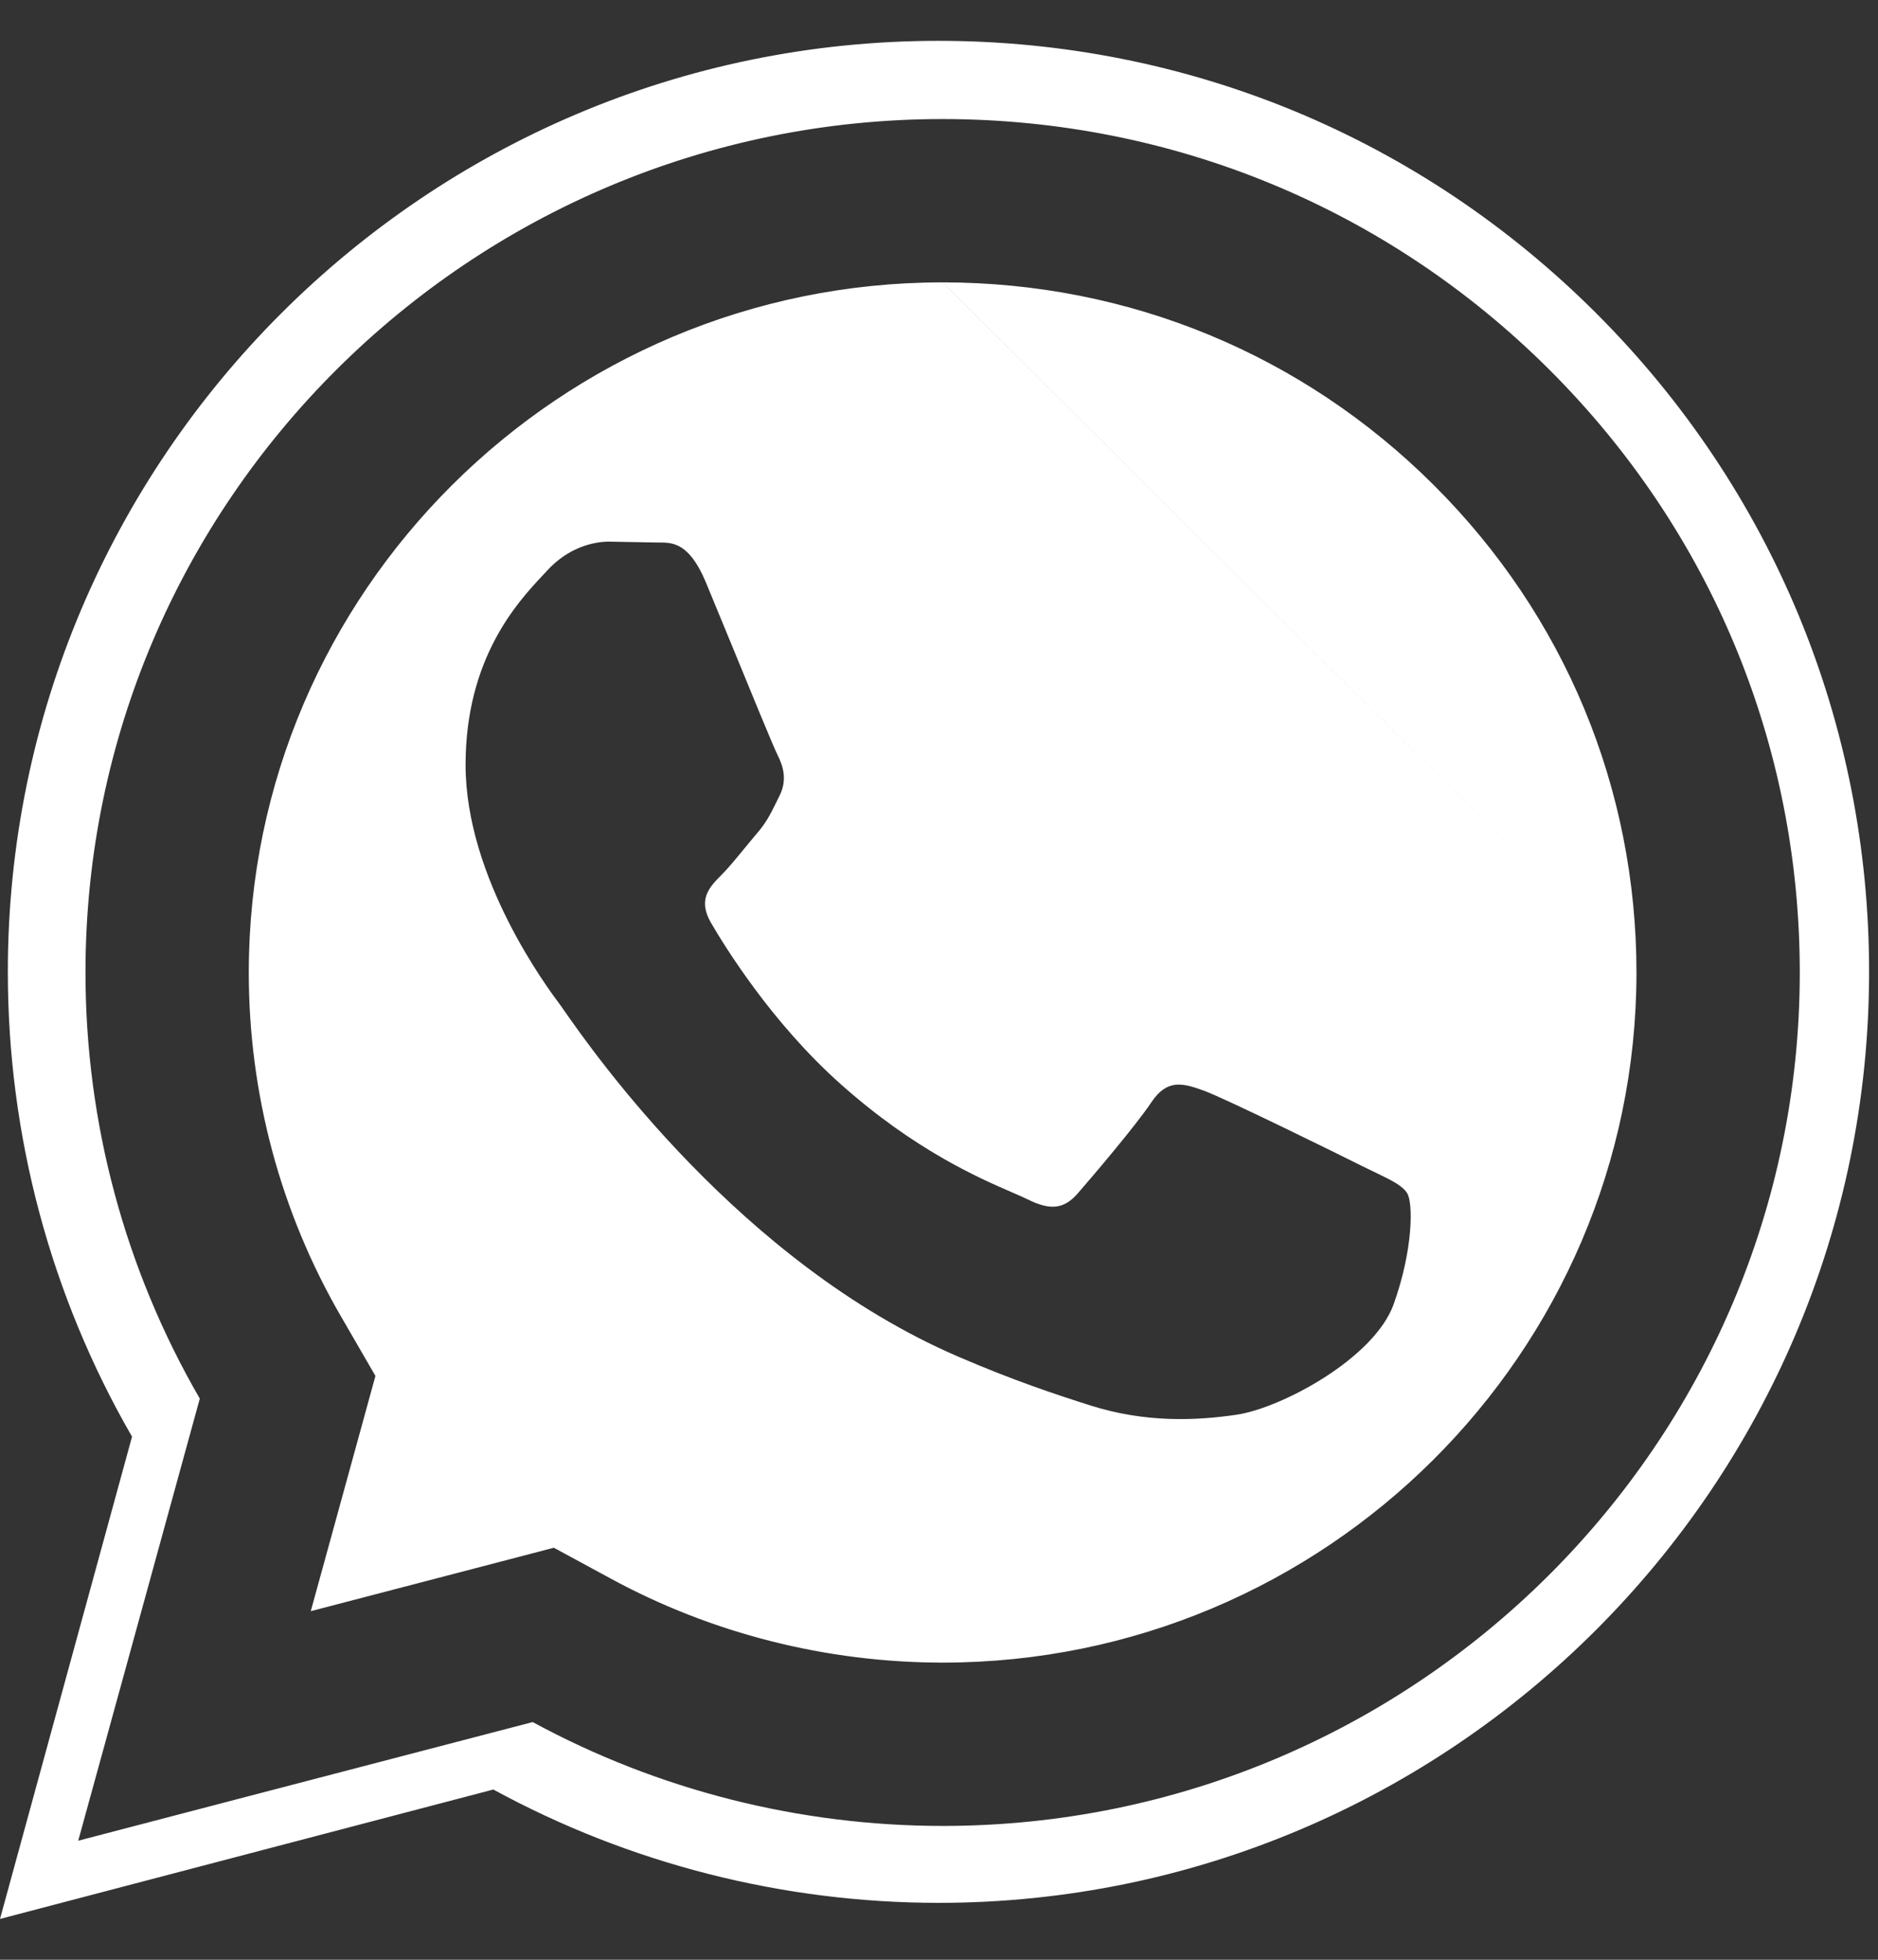 <svg width="23" height="24" viewBox="0 0 23 24" fill="none" xmlns="http://www.w3.org/2000/svg">
<rect x="0" y="0" width="23" height="24" fill="#333333" stroke="none"/>
<g clip-path="url(#clip0_23_930)">
<path fill-rule="evenodd" clip-rule="evenodd" d="M0 23.5L1.617 17.594C0.619 15.865 0.095 13.905 0.096 11.896C0.099 5.613 5.211 0.5 11.493 0.5C14.542 0.501 17.403 1.688 19.556 3.843C21.707 5.997 22.892 8.861 22.891 11.906C22.888 18.19 17.775 23.303 11.493 23.303C9.586 23.302 7.707 22.823 6.042 21.915L0 23.5ZM2.447 17.128L1.571 20.315L0.958 22.542L3.193 21.958L6.524 21.089C8.057 21.922 9.788 22.36 11.544 22.361C17.33 22.361 22.039 17.674 22.042 11.914C22.043 9.122 20.952 6.497 18.97 4.522C16.988 2.548 14.352 1.459 11.544 1.458C5.758 1.458 1.049 6.145 1.047 11.904C1.046 13.746 1.529 15.543 2.447 17.128ZM11.544 3.458C13.824 3.459 15.952 4.339 17.558 5.939C19.164 7.539 20.042 9.655 20.042 11.913L11.544 3.458ZM11.543 3.458C6.854 3.459 3.049 7.259 3.047 11.905L3.047 11.905C3.046 13.396 3.436 14.846 4.178 16.125L4.598 16.85L4.376 17.658L3.806 19.731L6.018 19.154L6.783 18.954L7.478 19.331C8.716 20.004 10.119 20.36 11.545 20.361C16.235 20.36 20.039 16.561 20.042 11.913L11.543 3.458ZM16.845 14.359C17.044 14.455 17.178 14.52 17.235 14.615C17.307 14.734 17.307 15.304 17.069 15.97C16.831 16.636 15.694 17.243 15.146 17.325C14.656 17.397 14.035 17.428 13.352 17.211C12.939 17.08 12.409 16.905 11.729 16.611C9.064 15.461 7.262 12.88 6.916 12.385C6.891 12.349 6.874 12.324 6.865 12.312L6.861 12.307C6.707 12.101 5.702 10.757 5.702 9.366C5.702 8.056 6.345 7.369 6.642 7.051C6.662 7.029 6.682 7.009 6.699 6.99C6.959 6.704 7.268 6.633 7.458 6.633L8.004 6.643C8.024 6.644 8.045 6.644 8.067 6.644C8.233 6.643 8.44 6.641 8.645 7.132C8.718 7.307 8.823 7.562 8.935 7.835C9.186 8.447 9.473 9.148 9.523 9.246C9.595 9.389 9.642 9.555 9.547 9.745C9.532 9.774 9.519 9.802 9.506 9.828C9.434 9.973 9.382 10.08 9.259 10.219C9.212 10.275 9.162 10.335 9.113 10.395C9.015 10.515 8.917 10.634 8.832 10.719C8.69 10.861 8.542 11.015 8.707 11.3C8.873 11.585 9.445 12.518 10.292 13.273C11.2 14.084 11.991 14.427 12.392 14.601C12.471 14.635 12.535 14.663 12.582 14.686C12.867 14.829 13.033 14.805 13.199 14.615C13.365 14.425 13.911 13.784 14.101 13.499C14.292 13.213 14.481 13.261 14.742 13.356C15.004 13.451 16.404 14.14 16.688 14.283C16.744 14.311 16.797 14.336 16.845 14.359Z" fill="white"/>
</g>
<defs>
<clipPath id="clip0_23_930">
<rect width="23" height="23" fill="white" transform="translate(0 0.5)"/>
</clipPath>
</defs>
</svg>
